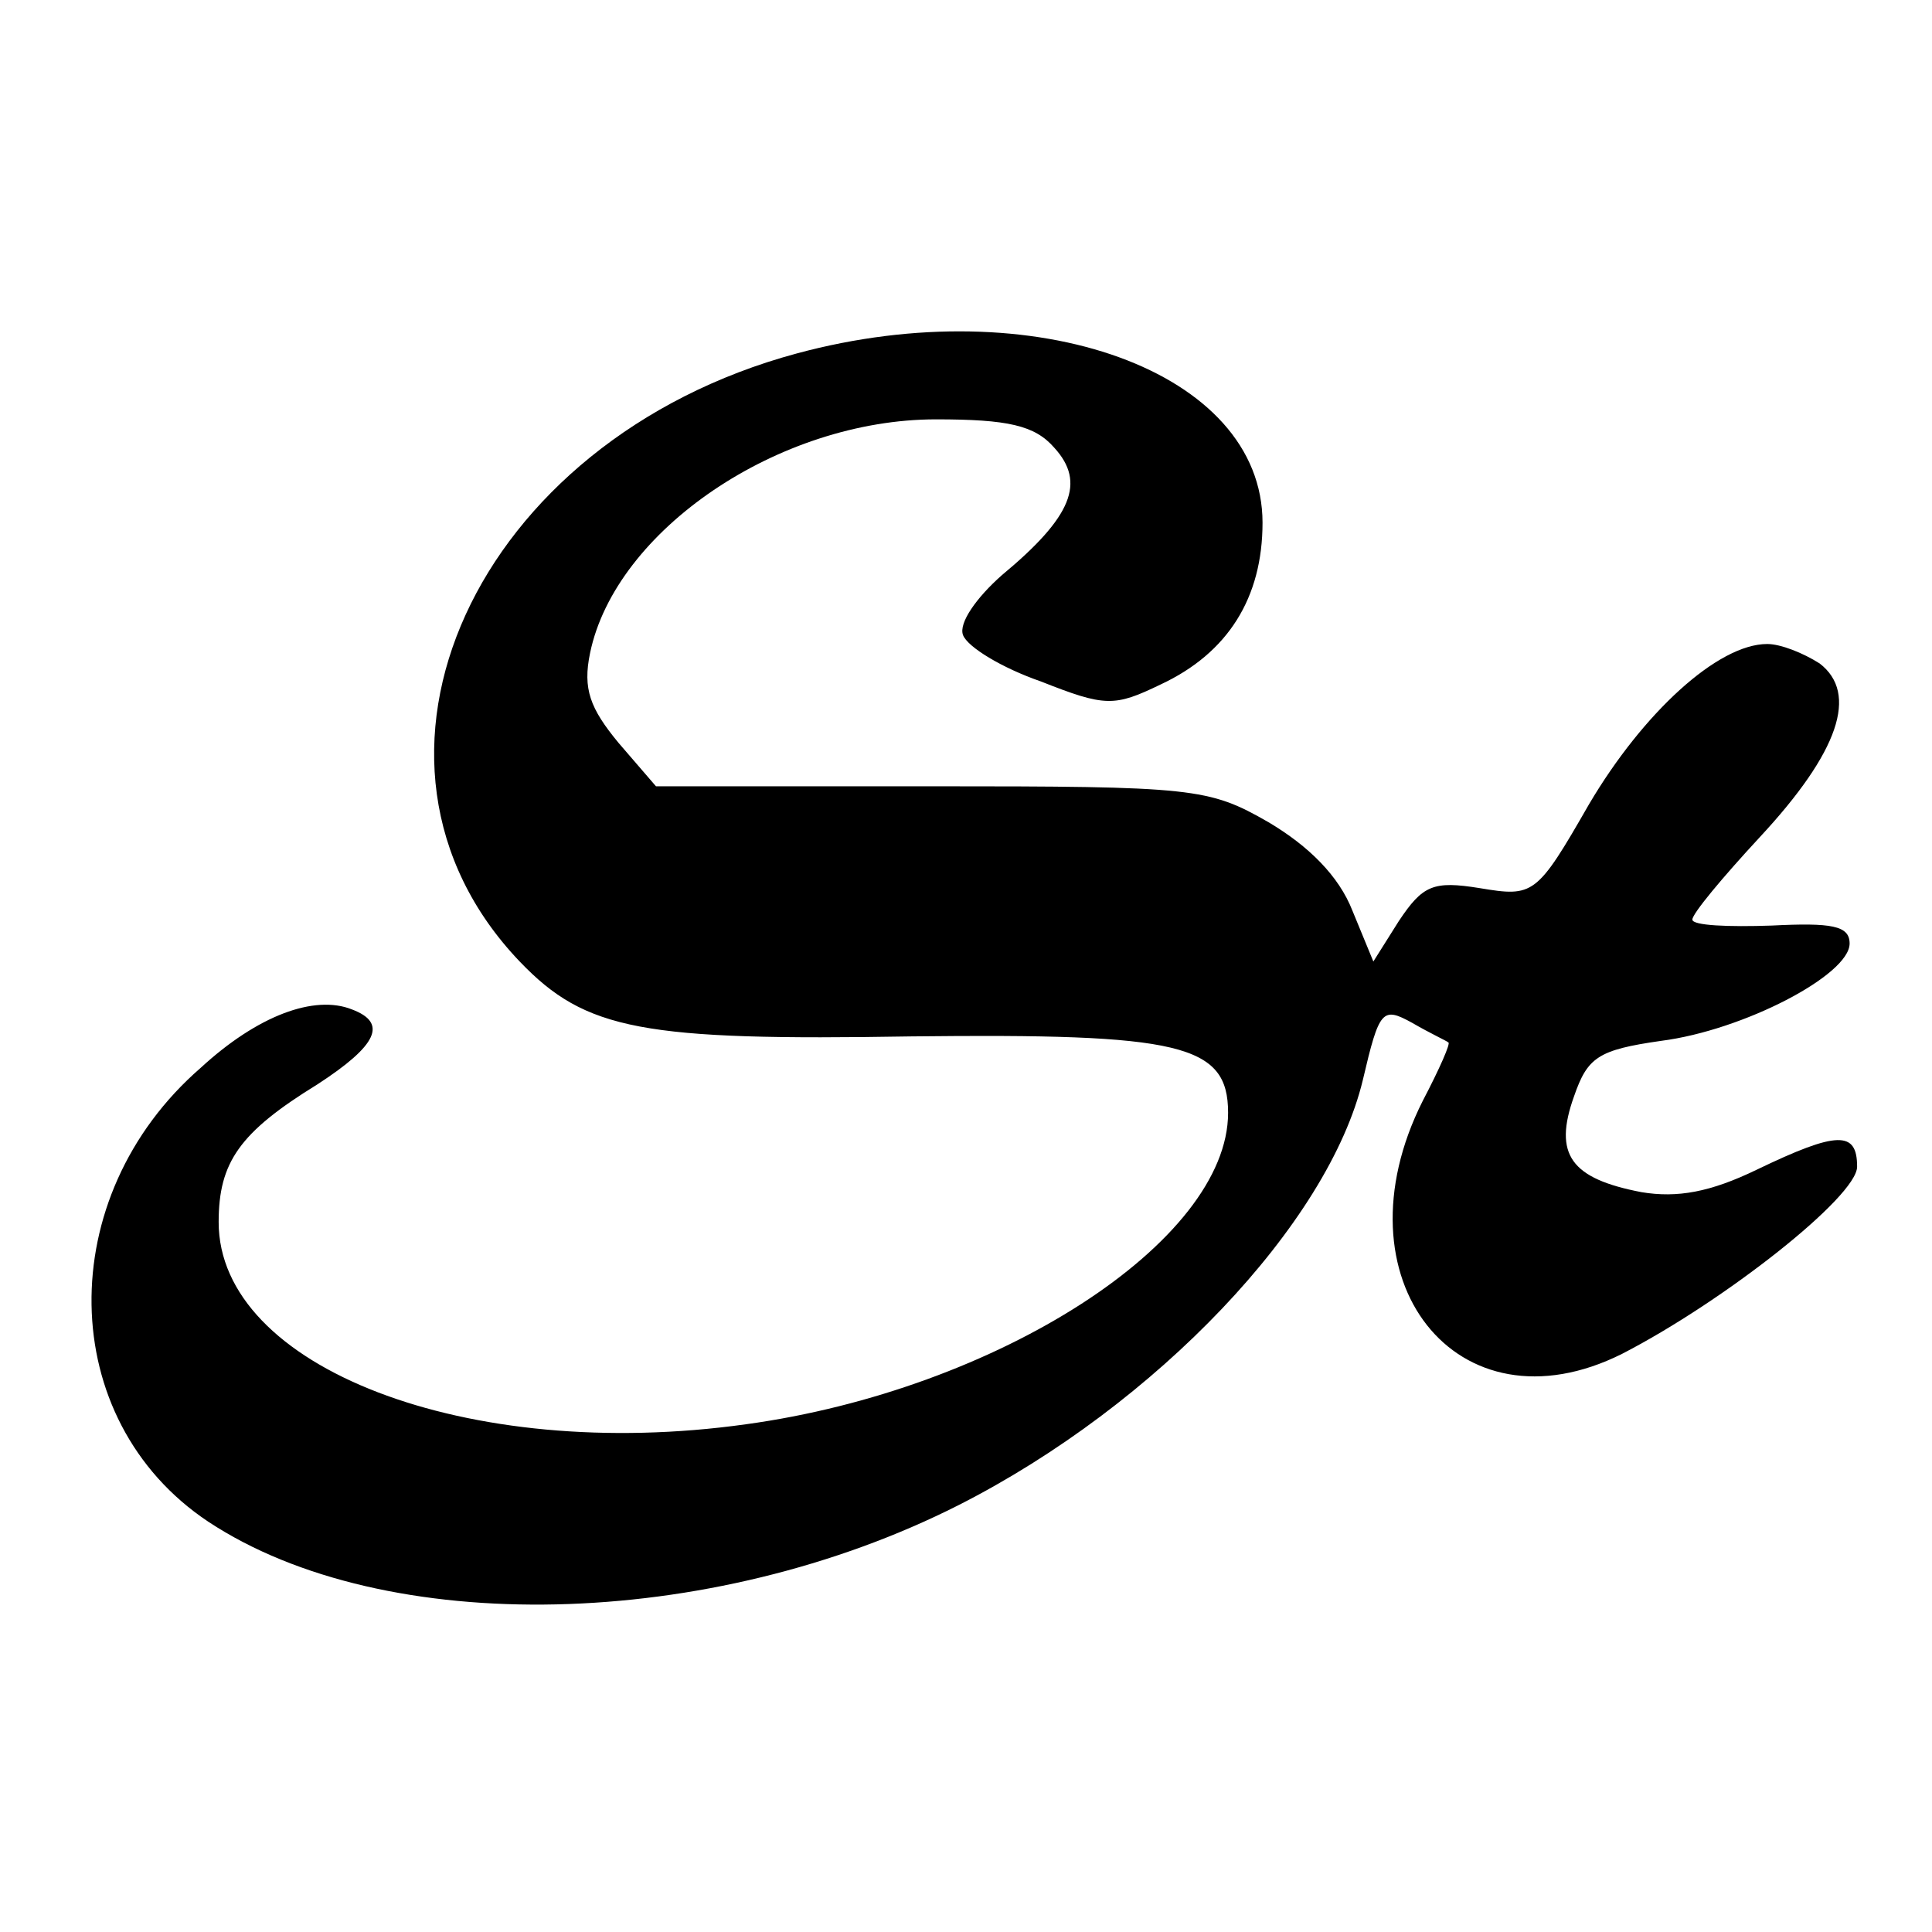 <?xml version="1.0" standalone="no"?>
<!DOCTYPE svg PUBLIC "-//W3C//DTD SVG 20010904//EN"
 "http://www.w3.org/TR/2001/REC-SVG-20010904/DTD/svg10.dtd">
<svg version="1.0" xmlns="http://www.w3.org/2000/svg"
 width="129pt" height="129pt" viewBox="0 0 129 129"
 preserveAspectRatio="xMidYMid meet">
<g transform="translate(0,129) scale(0.1,-0.1)"
fill="#000000" stroke="none">
<path d="M532 1054 c-215 -58 -313 -272 -185 -406 44 -46 82 -53 262 -50 179
2 211 -5 211 -51 0 -86 -154 -185 -322 -208 -186 -26 -352 38 -352 135 0 40
14 60 66 92 40 26 47 41 23 50 -25 10 -63 -4 -101 -39 -99 -86 -97 -235 5
-303 118 -78 335 -73 501 11 132 67 247 188 270 284 11 47 13 49 33 38 12 -7
23 -12 24 -13 2 0 -6 -18 -17 -39 -60 -119 23 -224 133 -169 68 35 157 105
157 125 0 24 -13 24 -67 -2 -31 -15 -53 -19 -77 -15 -47 9 -59 25 -45 64 9 26
16 31 58 37 55 7 126 44 126 65 0 12 -12 14 -52 12 -29 -1 -53 0 -53 4 0 4 20
28 45 55 53 57 66 96 40 116 -11 7 -26 13 -35 13 -33 0 -83 -46 -119 -107 -35
-61 -37 -62 -73 -56 -31 5 -38 2 -54 -22 l-17 -27 -14 34 c-9 23 -29 43 -56
59 -40 23 -50 24 -225 24 l-184 0 -25 29 c-19 23 -24 36 -19 60 17 82 126 156
231 156 48 0 66 -4 79 -19 21 -23 12 -46 -35 -85 -17 -15 -29 -32 -26 -40 3
-8 26 -22 52 -31 43 -17 49 -17 80 -2 45 21 68 58 68 108 0 101 -152 156 -311
113z"/>
</g>
</svg>
